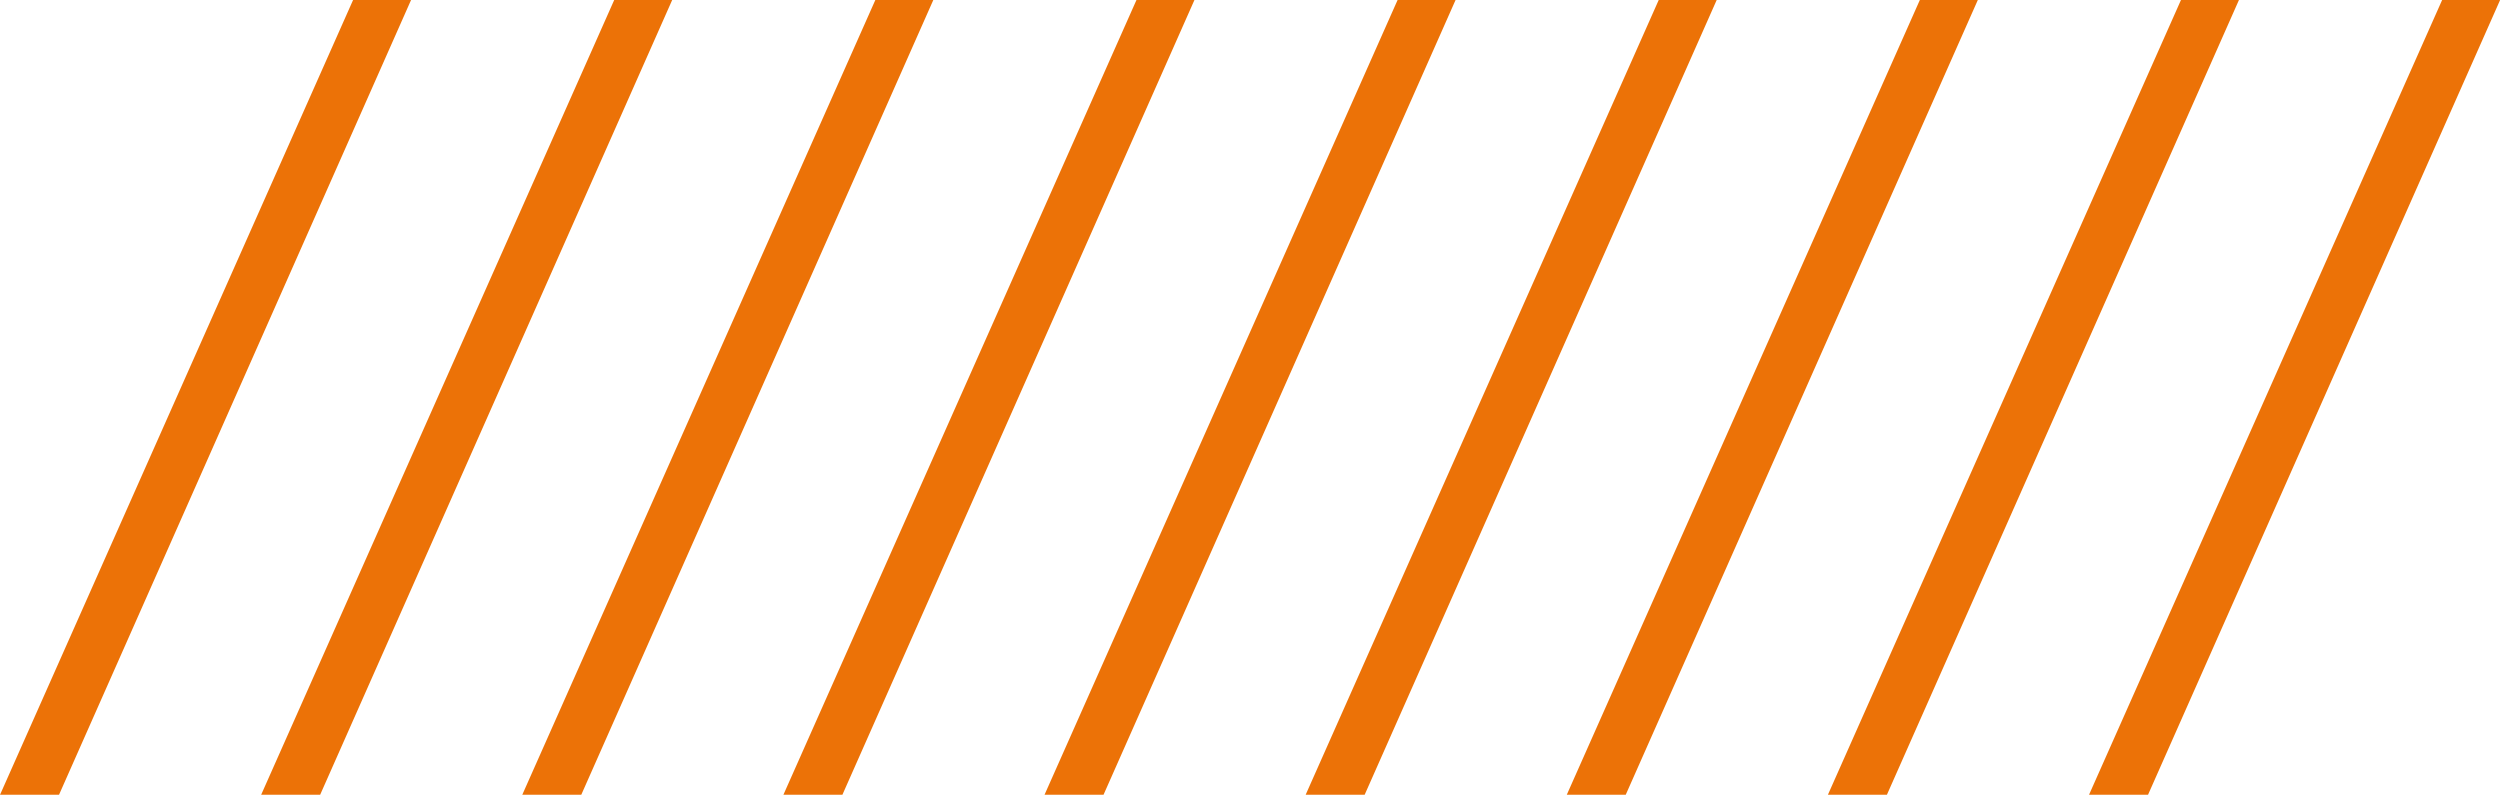 <svg xmlns="http://www.w3.org/2000/svg" width="103.494" height="32.9" viewBox="0 0 103.494 32.9">
  <path id="_" data-name="/////////" d="M1.6,0,16.215-32.9h2.4L4.042,0Zm10.81,0L27.025-32.9h2.4L14.852,0Zm10.81,0L37.835-32.9h2.4L25.662,0Zm10.81,0L48.645-32.9h2.4L36.472,0Zm10.81,0L59.455-32.9h2.4L47.282,0Zm10.81,0L70.265-32.9h2.4L58.092,0Zm10.81,0L81.075-32.9h2.4L68.9,0Zm10.81,0L91.885-32.9h2.4L79.712,0Zm10.81,0,14.617-32.9h2.4L90.522,0Z" transform="translate(-1.598 32.9)" fill="#ec7207"/>
</svg>

